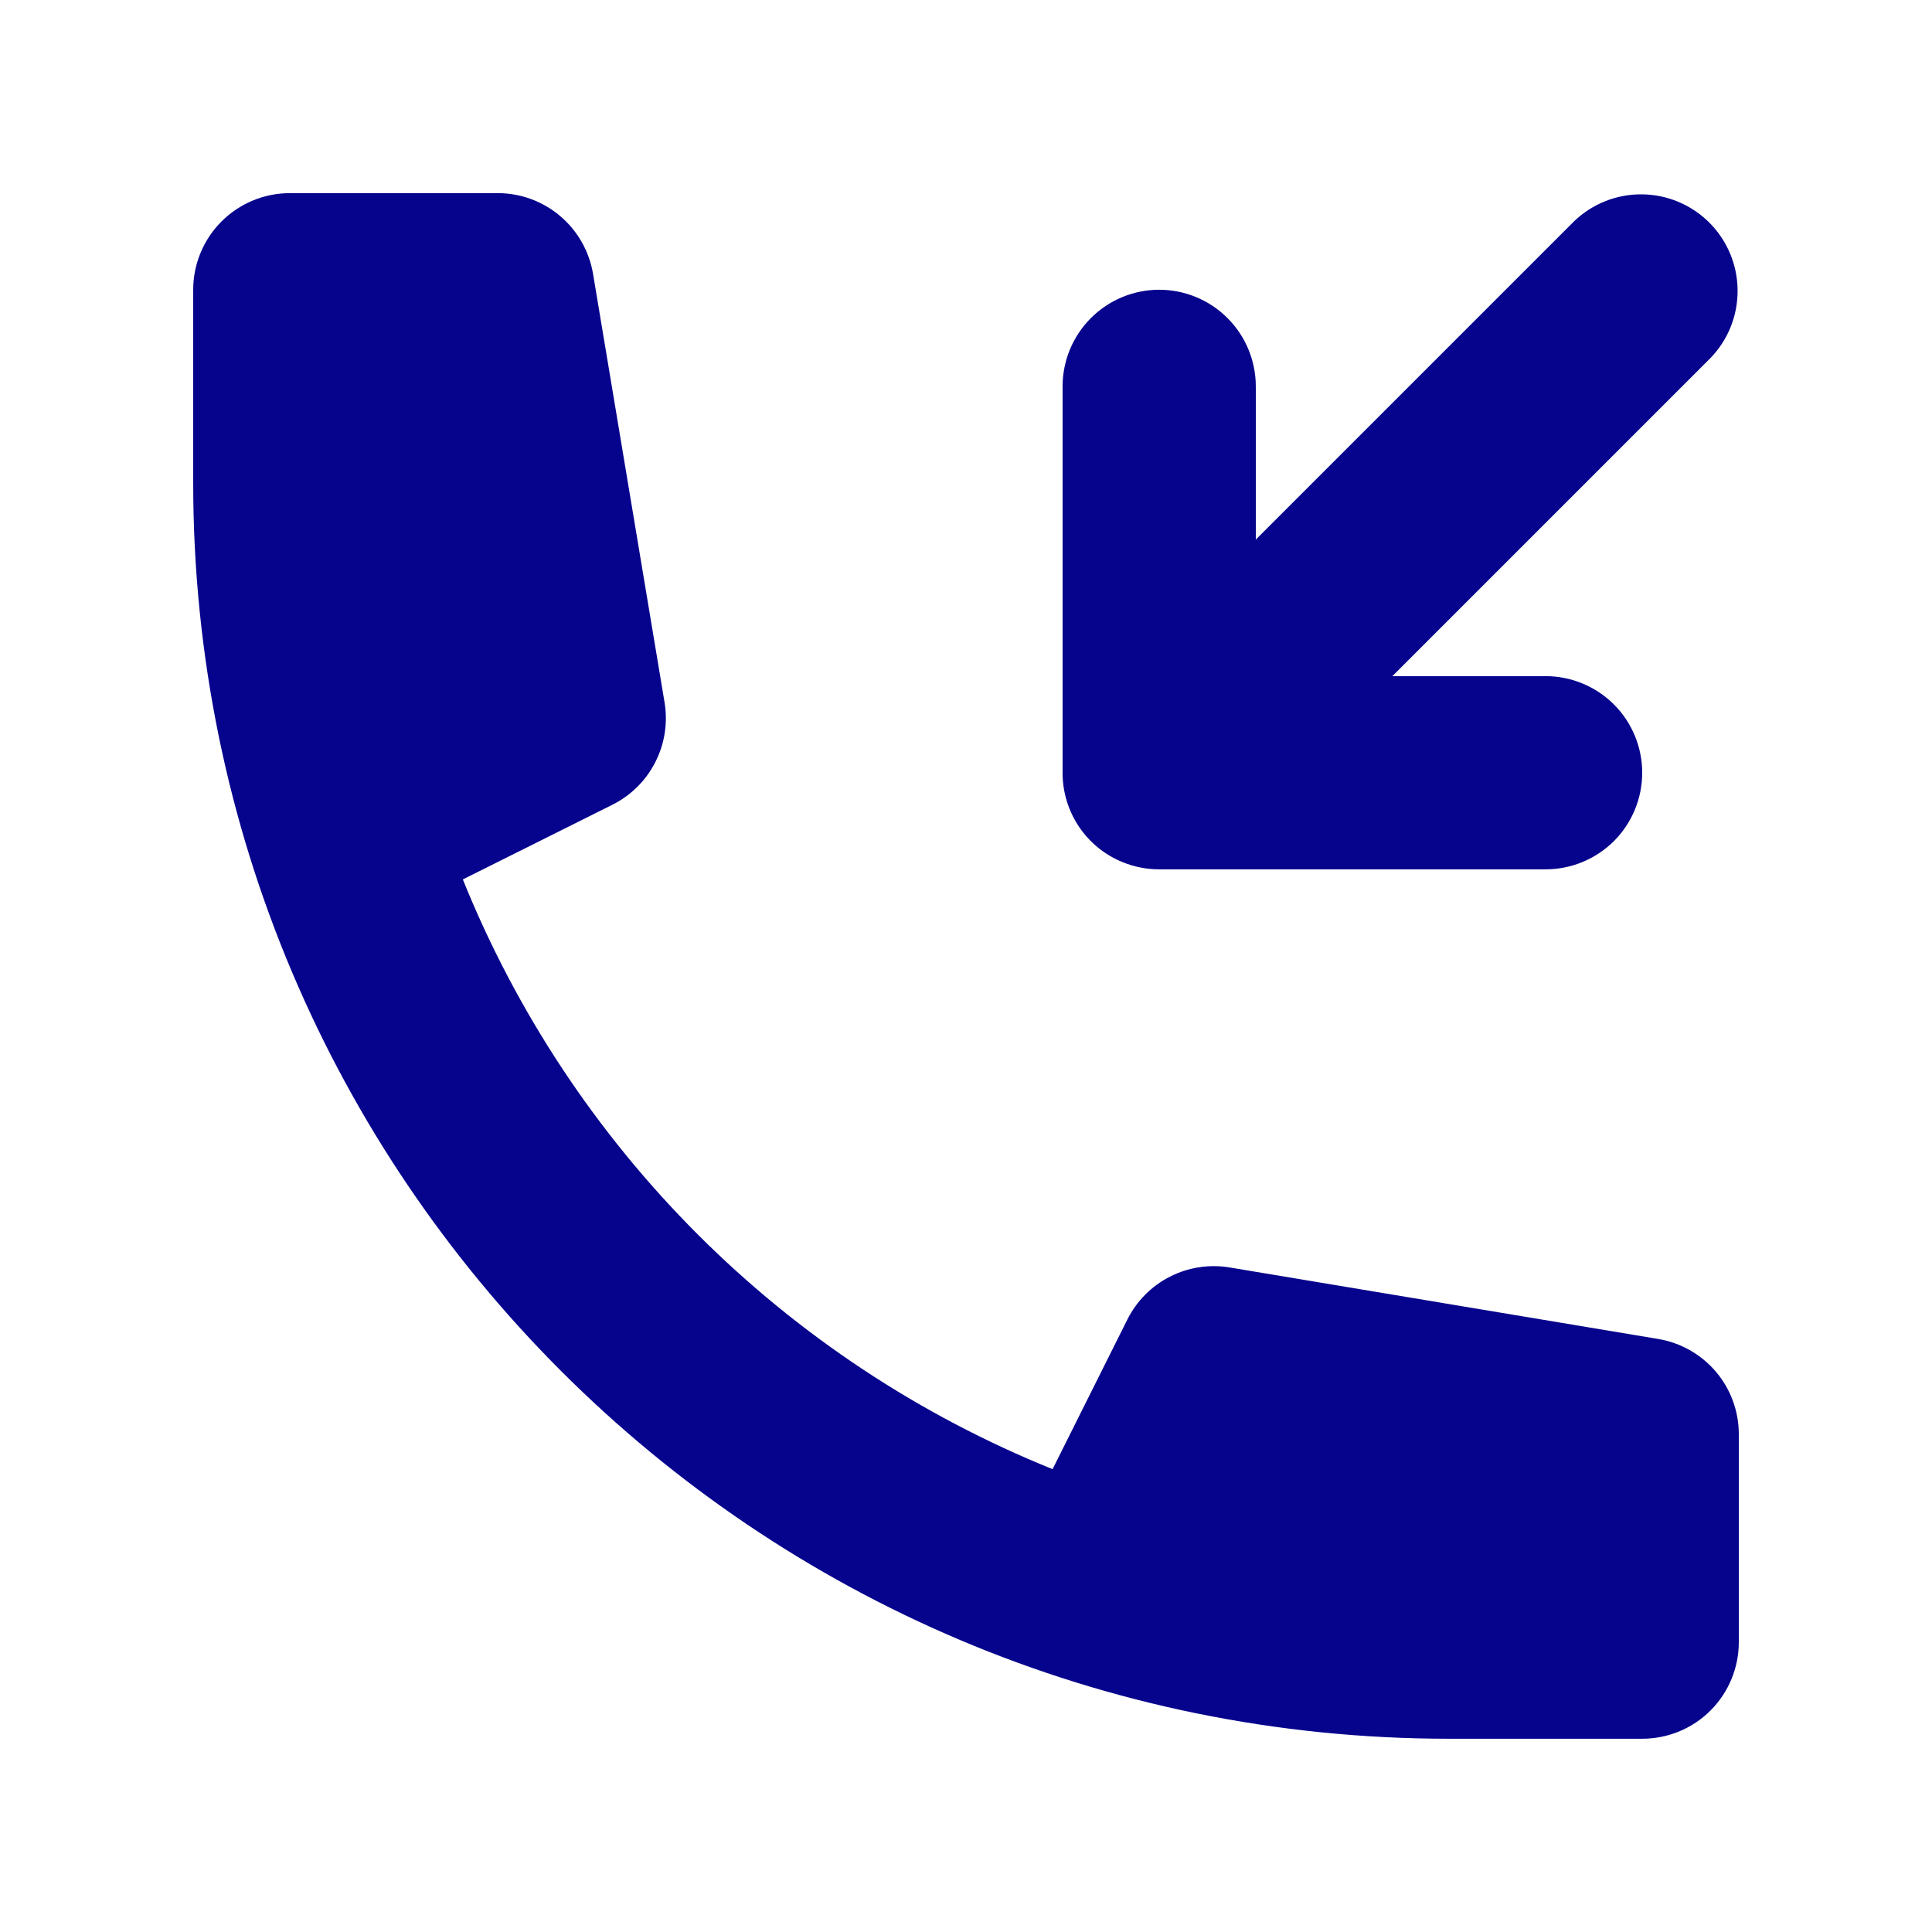 <svg width="32" height="32" viewBox="0 0 32 32" fill="none" xmlns="http://www.w3.org/2000/svg">
<path d="M23.062 11.199L28.331 5.93C28.623 5.629 28.784 5.224 28.78 4.805C28.777 4.385 28.608 3.984 28.312 3.687C28.015 3.391 27.614 3.222 27.194 3.219C26.775 3.215 26.371 3.376 26.069 3.668L20.8 8.937V6.399C20.8 5.975 20.631 5.568 20.331 5.268C20.031 4.968 19.624 4.799 19.2 4.799C18.776 4.799 18.369 4.968 18.069 5.268C17.769 5.568 17.6 5.975 17.6 6.399V12.804C17.6 13.12 17.694 13.428 17.87 13.691C18.046 13.953 18.295 14.157 18.587 14.277C18.782 14.358 18.99 14.399 19.2 14.399H25.6C26.024 14.399 26.431 14.23 26.732 13.931C27.032 13.63 27.2 13.223 27.2 12.799C27.2 12.375 27.032 11.968 26.732 11.668C26.431 11.368 26.024 11.199 25.6 11.199H23.062Z" fill="#06038D"/>
<path d="M3.2 4.799C3.2 4.375 3.369 3.968 3.669 3.668C3.969 3.368 4.376 3.199 4.8 3.199H8.245C8.624 3.199 8.99 3.334 9.279 3.579C9.568 3.824 9.76 4.163 9.823 4.537L11.007 11.633C11.063 11.971 11.01 12.318 10.854 12.623C10.699 12.929 10.449 13.176 10.143 13.329L7.666 14.566C8.554 16.767 9.877 18.766 11.555 20.444C13.233 22.123 15.233 23.445 17.434 24.334L18.672 21.857C18.825 21.55 19.072 21.301 19.377 21.146C19.682 20.99 20.029 20.937 20.367 20.993L27.463 22.177C27.836 22.239 28.176 22.432 28.421 22.72C28.666 23.009 28.8 23.376 28.8 23.754V27.199C28.8 27.624 28.632 28.03 28.332 28.331C28.032 28.631 27.625 28.799 27.2 28.799H24C12.512 28.799 3.2 19.487 3.2 7.999V4.799Z" fill="#06038D"/>
</svg>
